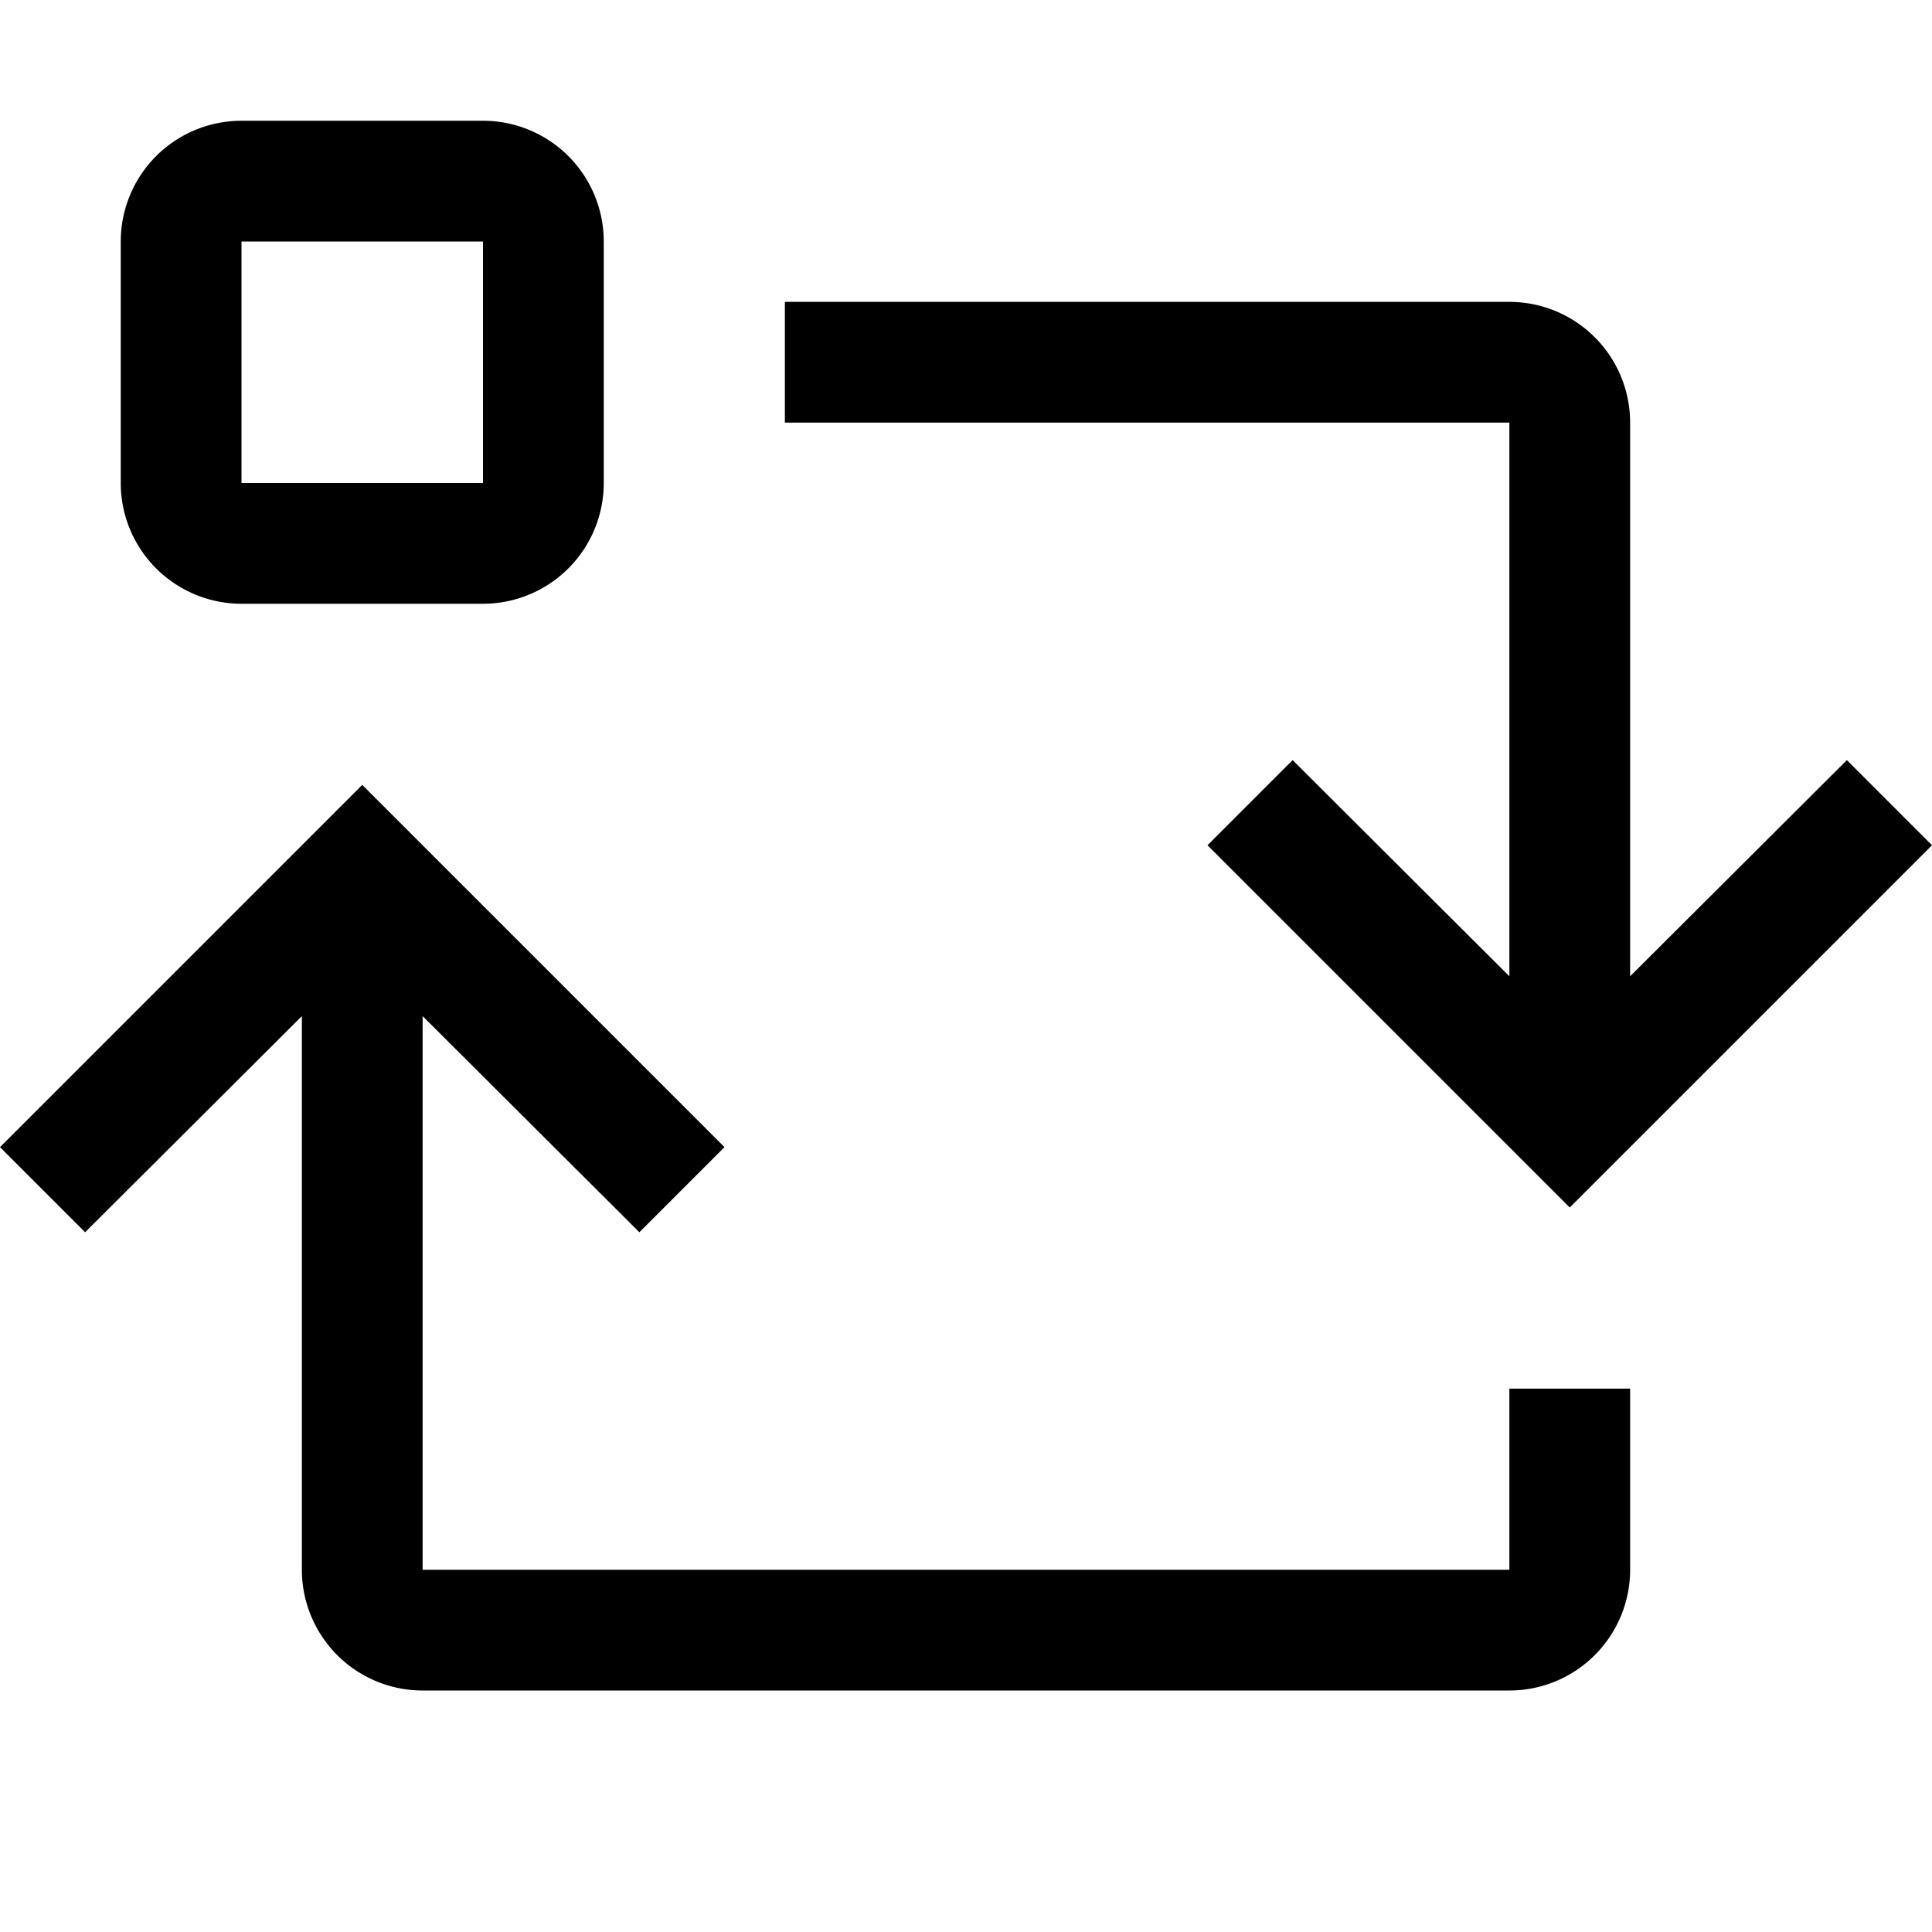 <?xml version="1.0" encoding="utf-8"?>
<svg fill="#000000" width="800px" height="800px" viewBox="0 0 32 32" id="icon" xmlns="http://www.w3.org/2000/svg"><defs><style>.cls-1{fill:none;}</style></defs><title>exam-mode</title><path d="M25,23v3H7V16.83l3.59,3.58L12,19,6,13,0,19l1.41,1.41L5,16.83V26a2,2,0,0,0,2,2H25a2,2,0,0,0,2-2V23Z"/><path d="M27,7v9.17l3.59-3.58L32,14l-6,6-6-6,1.41-1.41L25,16.17V7H13V5H25A2,2,0,0,1,27,7Z"/><path d="M8,10H4A2,2,0,0,1,2,8V4A2,2,0,0,1,4,2H8a2,2,0,0,1,2,2V8A2,2,0,0,1,8,10ZM4,4V8H8V4Z"/><rect id="_Transparent_Rectangle_" data-name="&lt;Transparent Rectangle&gt;" class="cls-1" width="32" height="32"/></svg>